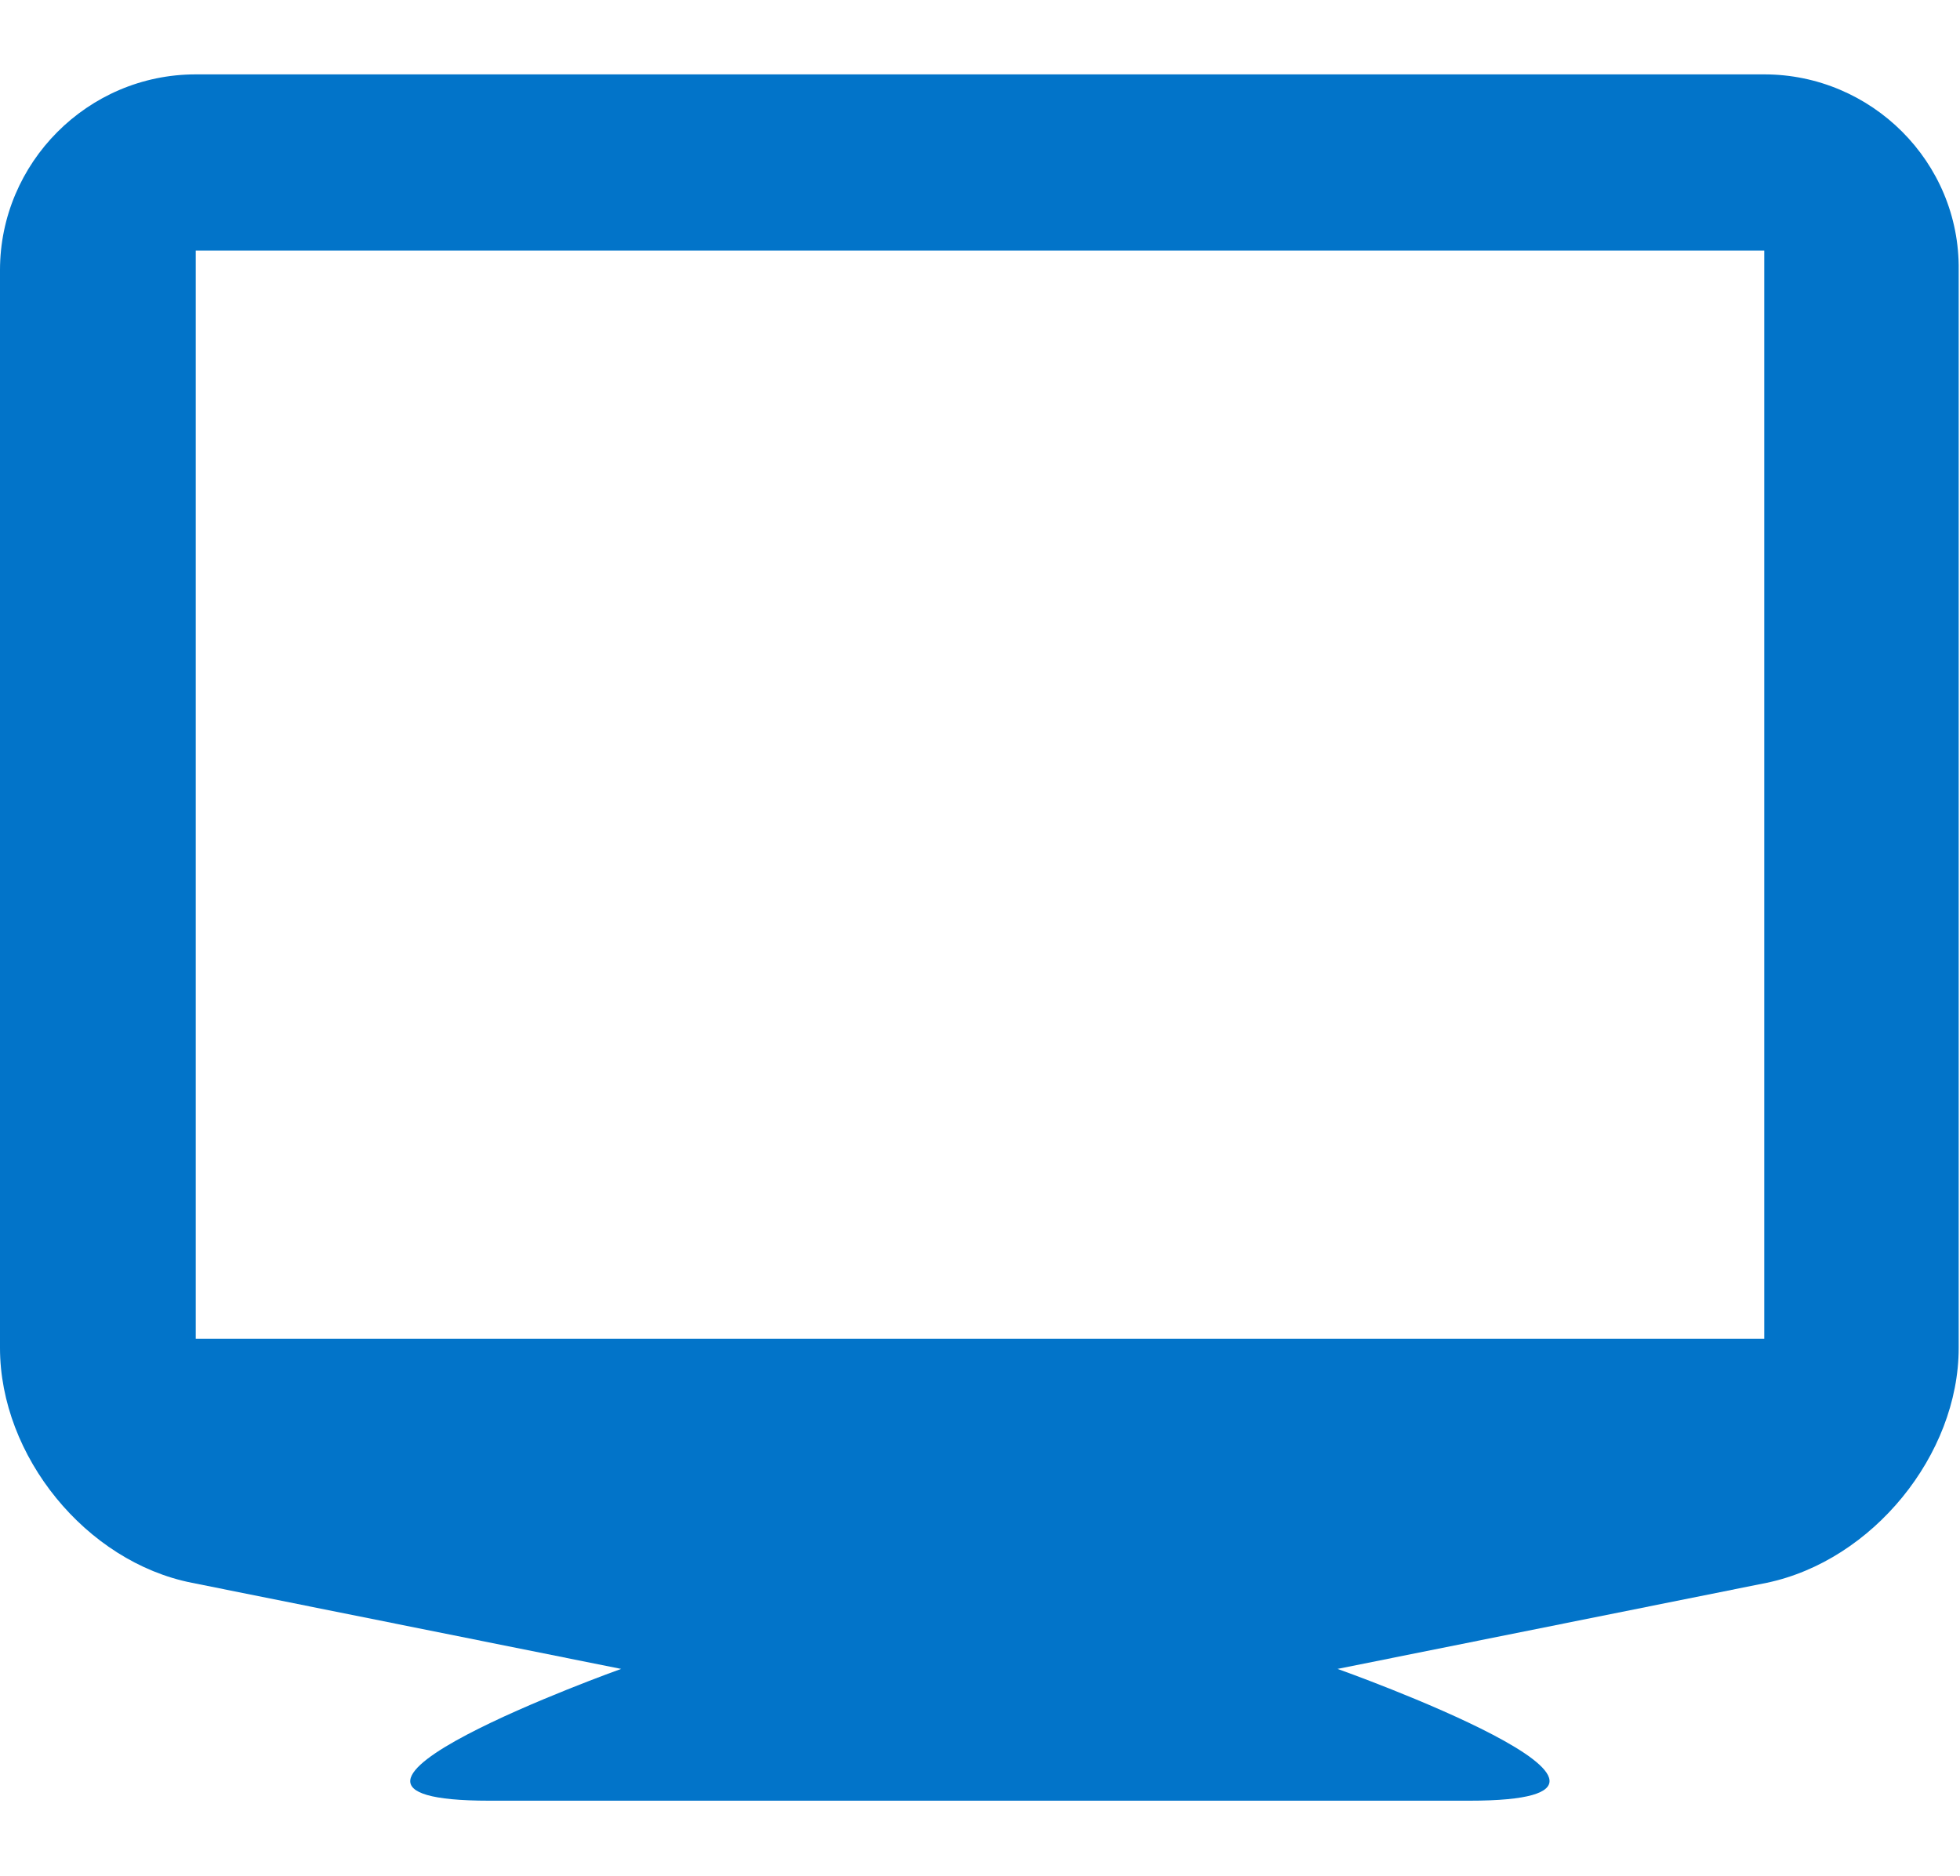 <?xml version="1.0" encoding="utf-8"?>
<!-- Generator: Adobe Illustrator 19.2.1, SVG Export Plug-In . SVG Version: 6.00 Build 0)  -->
<svg version="1.1" id="Layer_1" xmlns="http://www.w3.org/2000/svg" xmlns:xlink="http://www.w3.org/1999/xlink" x="0px" y="0px"
	 viewBox="0 0 150.2 143.8" style="enable-background:new 0 0 150.2 143.8;" xml:space="preserve">
<style type="text/css">
	.st0{fill:#0274C9;}
</style>
<path class="st0" d="M135.2,5.7H15c-8.3,0-15,6.8-15,15v82.6c0,8.3,6.6,16.4,14.7,18l32.9,6.6c0,0-28.2,10.1-10.1,10.1h75.1
	c18.3,0-10.1-10.1-10.1-10.1l32.9-6.6c8.1-1.7,14.7-9.8,14.7-18V20.7C150.2,12.4,143.4,5.7,135.2,5.7z M135.2,102.6H15V19.2h120.2
	V102.6z"/>
</svg>
